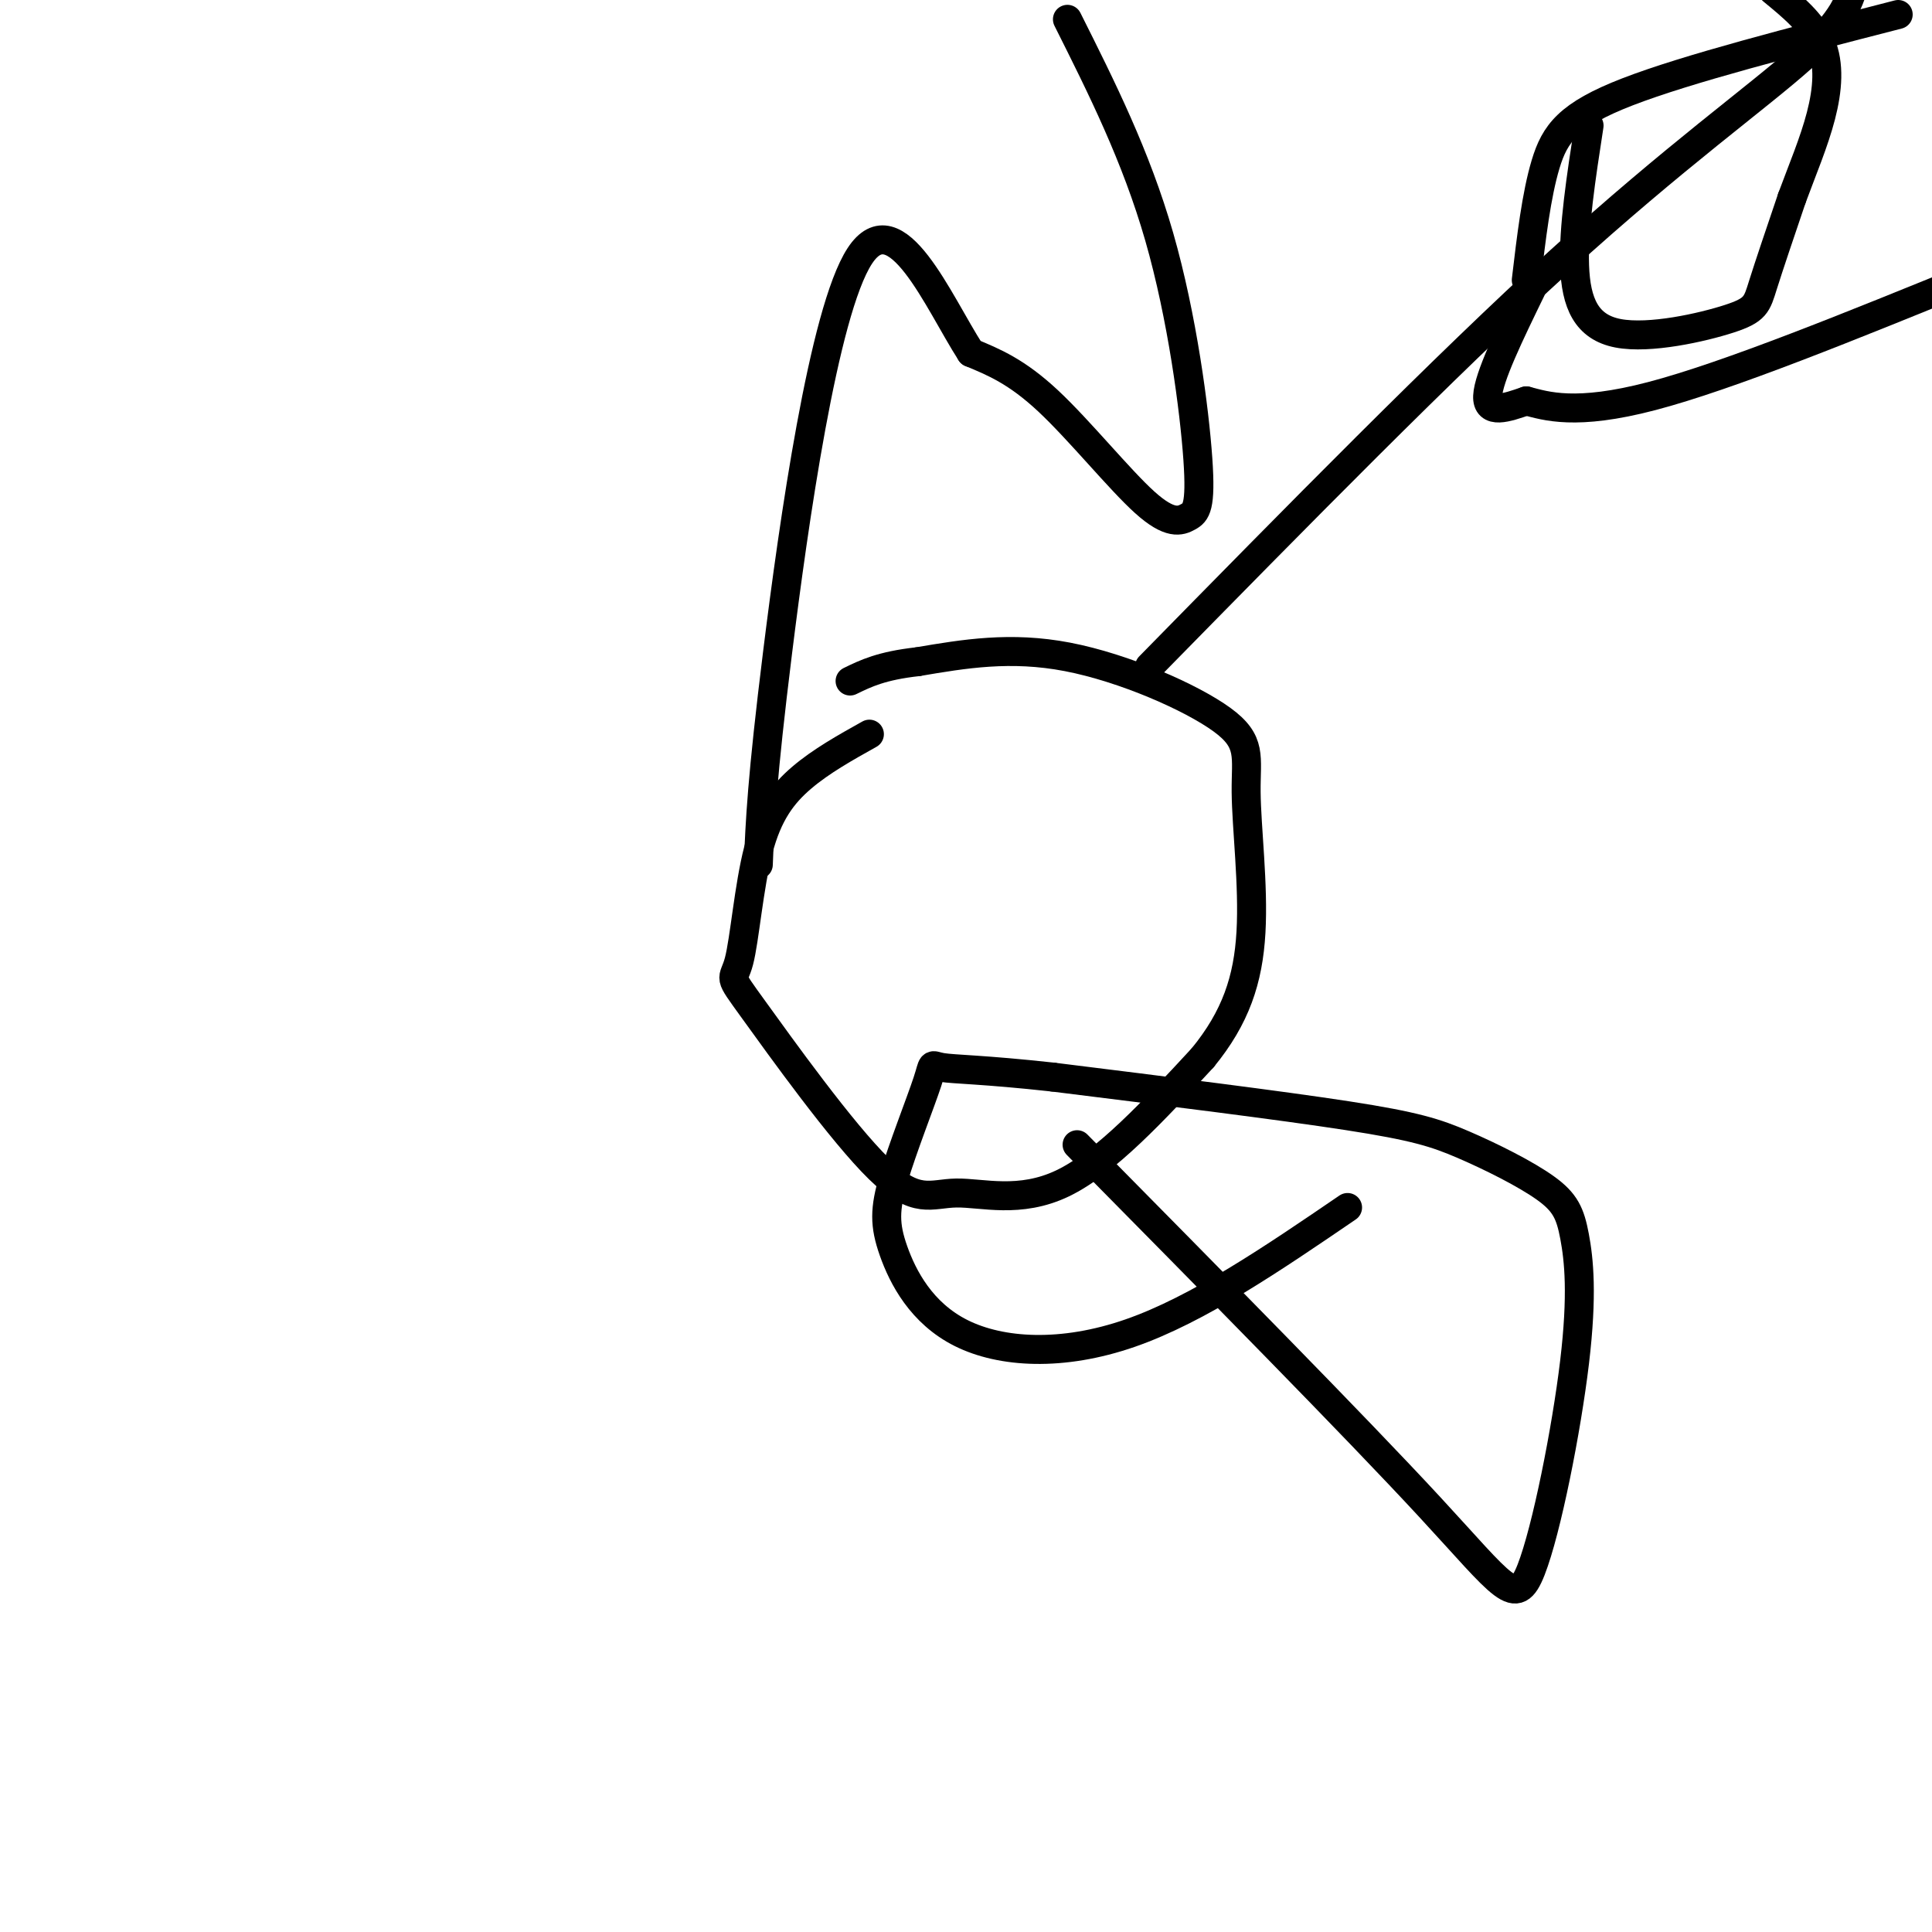 <svg viewBox='0 0 400 400' version='1.1' xmlns='http://www.w3.org/2000/svg' xmlns:xlink='http://www.w3.org/1999/xlink'><g fill='none' stroke='#000000' stroke-width='6' stroke-linecap='round' stroke-linejoin='round'><path d='M180,152c-4.994,2.791 -9.988,5.582 -14,9c-4.012,3.418 -7.043,7.462 -9,15c-1.957,7.538 -2.840,18.571 -4,23c-1.160,4.429 -2.598,2.253 3,10c5.598,7.747 18.233,25.417 26,33c7.767,7.583 10.668,5.080 16,5c5.332,-0.080 13.095,2.263 22,-2c8.905,-4.263 18.953,-15.131 29,-26'/><path d='M249,219c6.841,-8.338 9.444,-16.185 10,-26c0.556,-9.815 -0.933,-21.600 -1,-29c-0.067,-7.400 1.290,-10.415 -5,-15c-6.290,-4.585 -20.226,-10.738 -32,-13c-11.774,-2.262 -21.387,-0.631 -31,1'/><path d='M190,137c-7.500,0.833 -10.750,2.417 -14,4'/><path d='M238,138c30.578,-31.156 61.156,-62.311 85,-84c23.844,-21.689 40.956,-33.911 50,-42c9.044,-8.089 10.022,-12.044 11,-16'/><path d='M316,58c1.044,-8.822 2.089,-17.644 4,-24c1.911,-6.356 4.689,-10.244 17,-15c12.311,-4.756 34.156,-10.378 56,-16'/><path d='M317,60c-4.417,9.083 -8.833,18.167 -9,22c-0.167,3.833 3.917,2.417 8,1'/><path d='M316,83c4.044,1.044 10.156,3.156 26,-1c15.844,-4.156 41.422,-14.578 67,-25'/><path d='M329,26c-1.636,10.608 -3.273,21.215 -3,29c0.273,7.785 2.455,12.746 9,14c6.545,1.254 17.455,-1.201 23,-3c5.545,-1.799 5.727,-2.943 7,-7c1.273,-4.057 3.636,-11.029 6,-18'/><path d='M371,41c2.167,-5.869 4.583,-11.542 6,-17c1.417,-5.458 1.833,-10.702 0,-15c-1.833,-4.298 -5.917,-7.649 -10,-11'/><path d='M221,4c7.101,14.158 14.202,28.315 19,45c4.798,16.685 7.294,35.896 8,46c0.706,10.104 -0.378,11.100 -2,12c-1.622,0.900 -3.783,1.704 -9,-3c-5.217,-4.704 -13.491,-14.915 -20,-21c-6.509,-6.085 -11.255,-8.042 -16,-10'/><path d='M201,73c-6.714,-10.429 -15.500,-31.500 -23,-20c-7.500,11.500 -13.714,55.571 -17,82c-3.286,26.429 -3.643,35.214 -4,44'/><path d='M223,237c28.743,29.116 57.487,58.232 73,75c15.513,16.768 17.797,21.189 21,13c3.203,-8.189 7.327,-28.988 9,-43c1.673,-14.012 0.896,-21.238 0,-26c-0.896,-4.762 -1.910,-7.060 -6,-10c-4.090,-2.940 -11.255,-6.522 -17,-9c-5.745,-2.478 -10.070,-3.851 -24,-6c-13.930,-2.149 -37.465,-5.075 -61,-8'/><path d='M218,223c-14.570,-1.595 -20.494,-1.581 -23,-2c-2.506,-0.419 -1.595,-1.271 -3,3c-1.405,4.271 -5.125,13.664 -7,20c-1.875,6.336 -1.905,9.616 0,15c1.905,5.384 5.744,12.873 14,17c8.256,4.127 20.930,4.894 35,0c14.070,-4.894 29.535,-15.447 45,-26'/></g>
</svg>